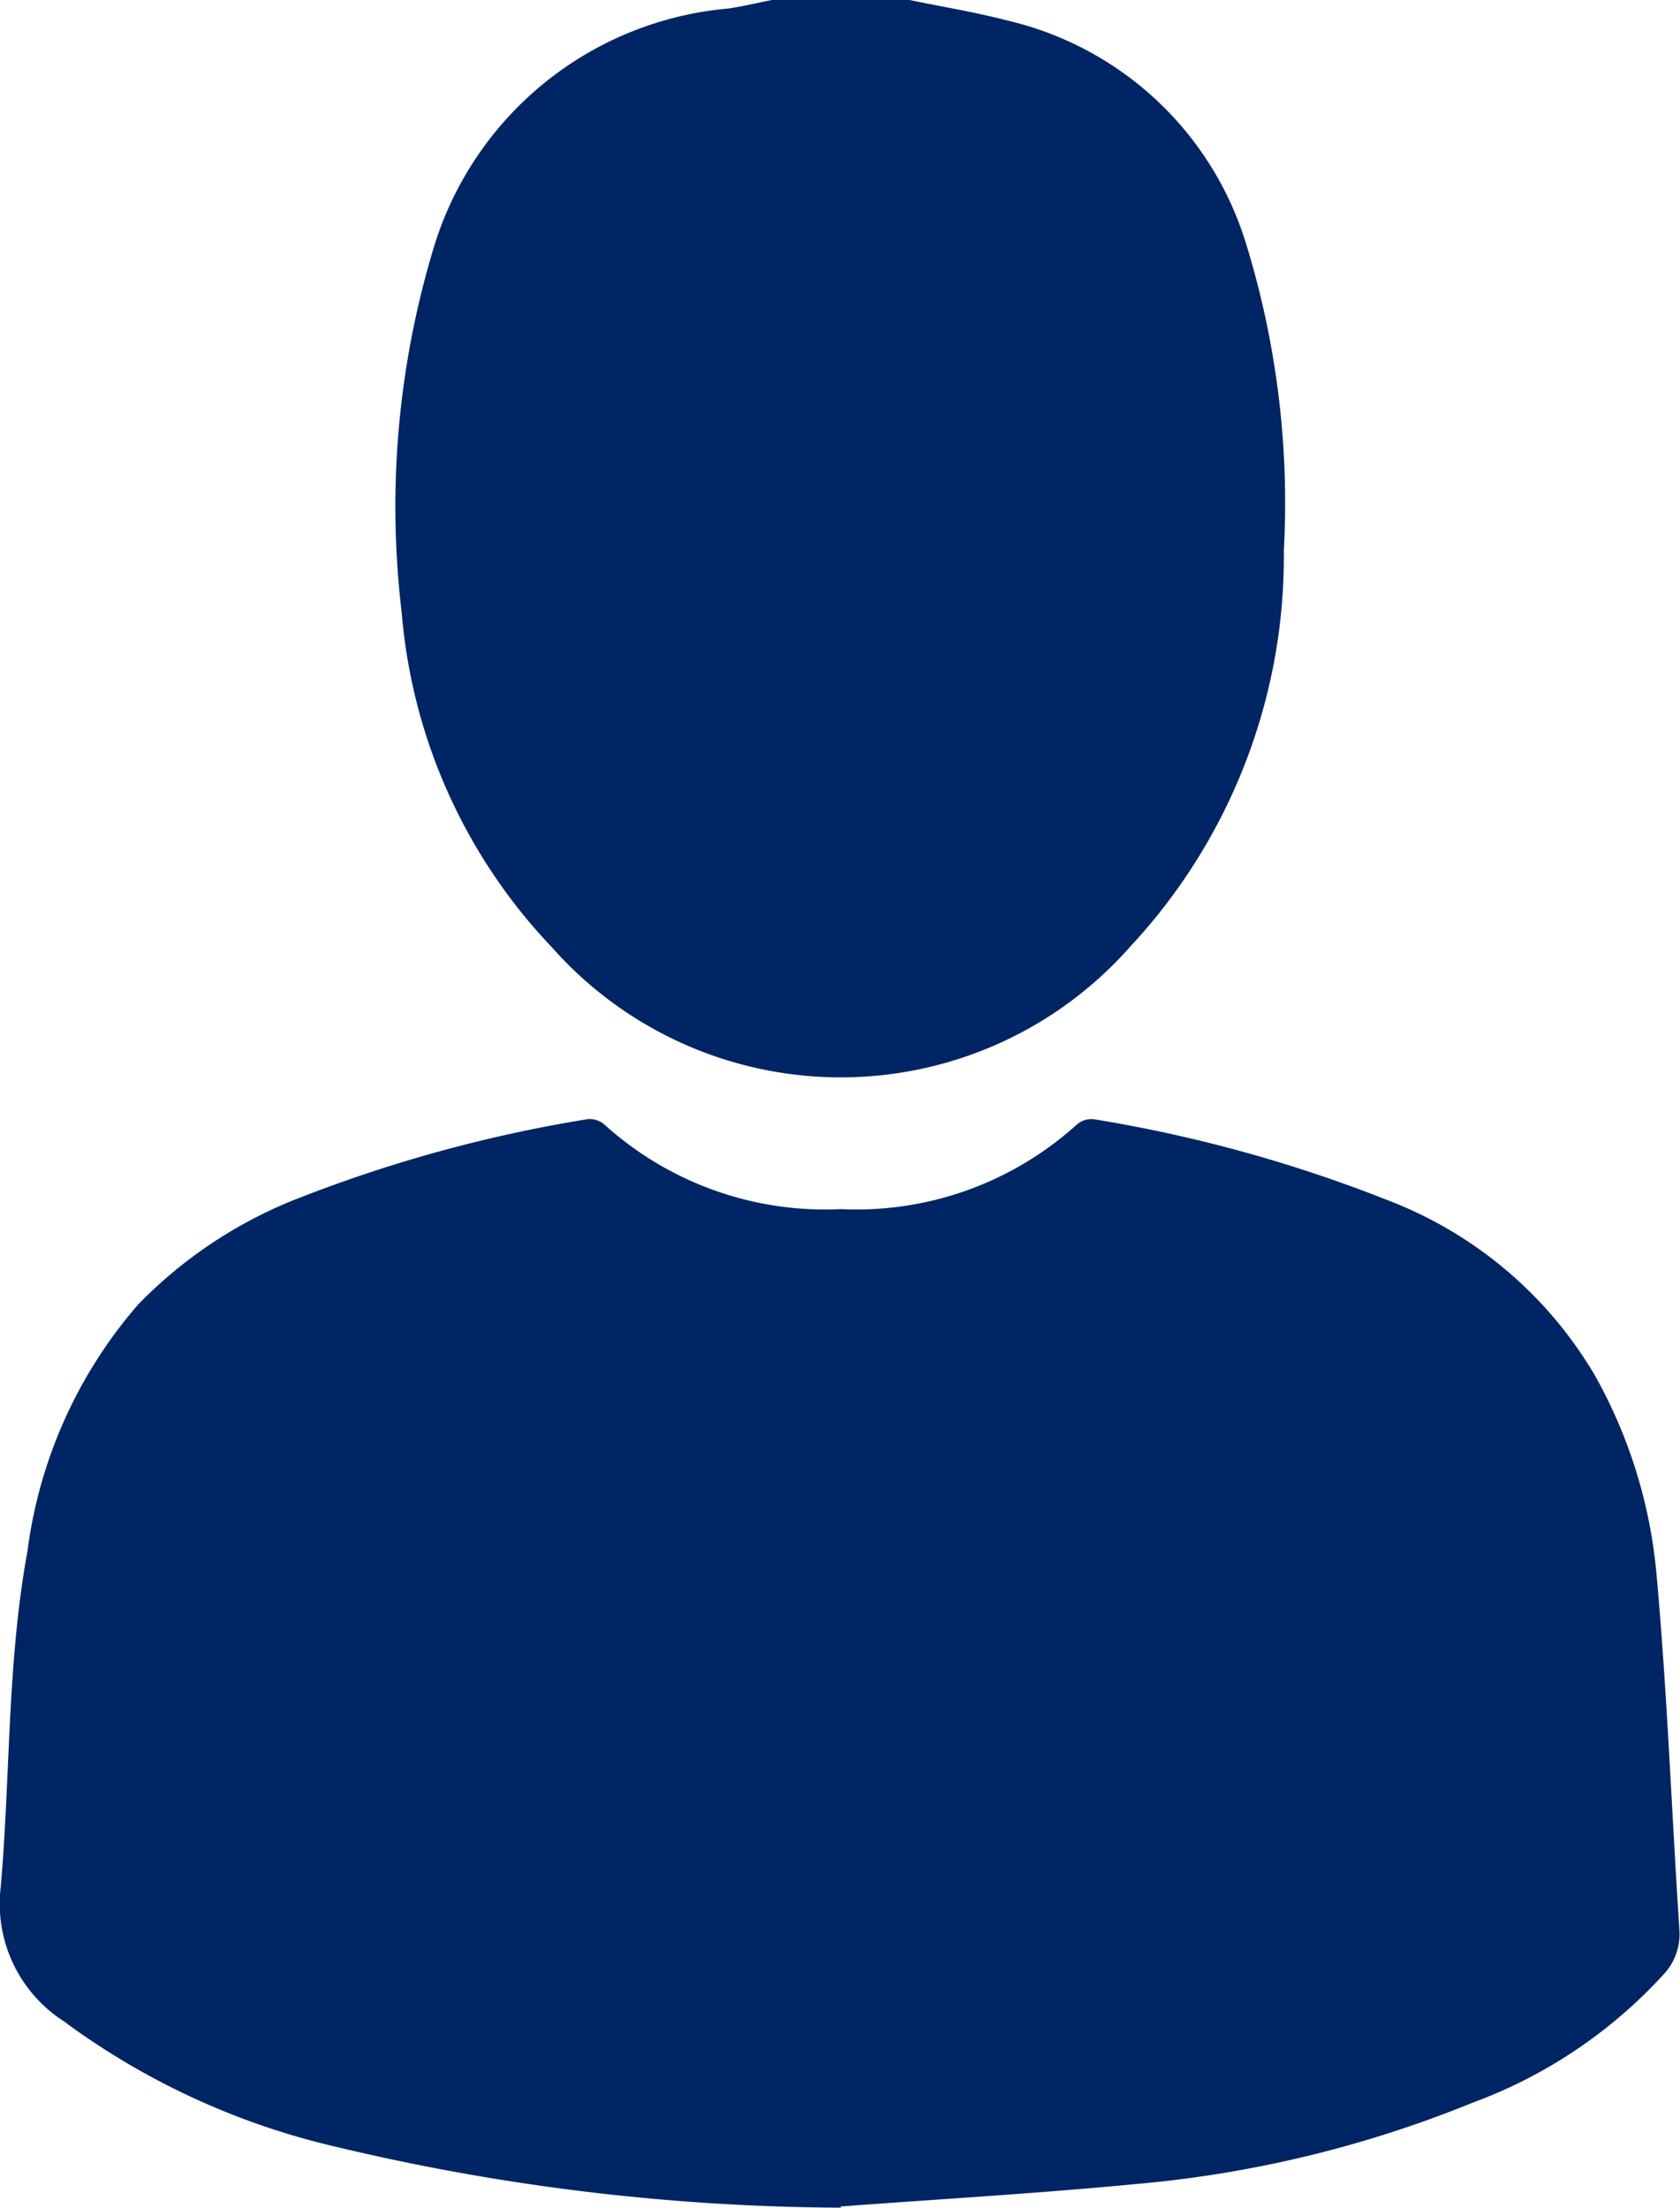 <svg id="Group_39039" data-name="Group 39039" xmlns="http://www.w3.org/2000/svg" xmlns:xlink="http://www.w3.org/1999/xlink" width="14.567" height="19.145" viewBox="0 0 14.567 19.145">
  <defs>
    <clipPath id="clip-path">
      <rect id="Rectangle_1737" data-name="Rectangle 1737" width="14.567" height="19.145" fill="#002564"/>
    </clipPath>
  </defs>
  <g id="Group_6810" data-name="Group 6810" clip-path="url(#clip-path)">
    <path id="Path_4516" data-name="Path 4516" d="M54.728,0c.283.059.569.105.848.178a2.838,2.838,0,0,1,2.068,1.931,7.628,7.628,0,0,1,.329,2.665,4.964,4.964,0,0,1-1.335,3.438,3.345,3.345,0,0,1-5.014,0,4.775,4.775,0,0,1-1.3-2.9,7.75,7.75,0,0,1,.268-3.132A2.936,2.936,0,0,1,53.156.074c.127-.019.251-.049.377-.074Z" transform="translate(-46.841)" fill="#002564"/>
    <path id="Path_4517" data-name="Path 4517" d="M7.291,151.478a19.167,19.167,0,0,1-4.378-.528,6.4,6.4,0,0,1-2.32-1.059l-.03-.023A1.212,1.212,0,0,1,.006,148.7c.085-.97.055-1.95.232-2.914a4.051,4.051,0,0,1,.961-2.141,3.922,3.922,0,0,1,1.337-.9,12.207,12.207,0,0,1,2.558-.706.194.194,0,0,1,.146.046,2.851,2.851,0,0,0,2.051.734,2.848,2.848,0,0,0,2.05-.737.193.193,0,0,1,.147-.042,12.278,12.278,0,0,1,2.54.7,3.557,3.557,0,0,1,1.8,1.519,4.31,4.31,0,0,1,.534,1.711c.094,1.032.132,2.069.2,3.1a.511.511,0,0,1-.139.387,4.21,4.21,0,0,1-1.655,1.111,10.043,10.043,0,0,1-2.918.705c-.853.082-1.708.131-2.563.195" transform="translate(0 -132.334)" fill="#002564"/>
  </g>
</svg>
